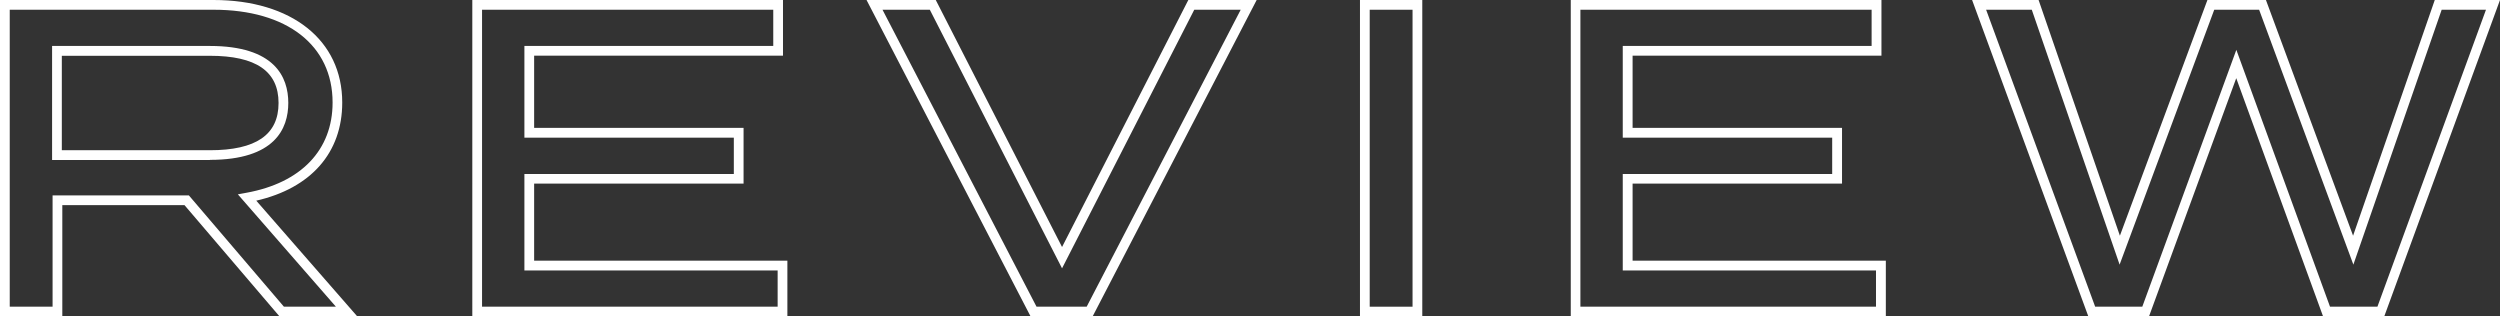 <?xml version="1.0" encoding="UTF-8"?><svg id="_レイヤー_2" xmlns="http://www.w3.org/2000/svg" viewBox="0 0 256.77 32.5"><rect x="0" y="0" width="256.77" height="32.5" fill="#333333" stroke="none"/><g id="design"><path d="M36.7,32.5h-7.99l-9.76-11.43H6.4v11.43H0V0h21.92c8.04,0,13.23,4.13,13.23,10.53,0,5.15-3.2,8.79-8.83,10.08l10.37,11.88ZM29.17,31.5h5.33l-10.07-11.54.87-.16c5.63-1.02,8.86-4.4,8.86-9.27,0-5.88-4.69-9.53-12.23-9.53H1v30.5h4.4v-11.43h14l9.76,11.43ZM21.56,16.43H5.35V4.72h16.2c6.66,0,8.06,3.18,8.06,5.85s-1.4,5.85-8.06,5.85ZM6.35,15.43h15.2c4.75,0,7.06-1.59,7.06-4.85s-2.31-4.85-7.06-4.85H6.35v9.71Z" style="fill:#fff;"/><path d="M80.87,32.5h-32.36V0h31.91v5.72h-25.56v7.41h21.51v5.73h-21.51v7.91h26.01v5.72ZM49.51,31.5h30.36v-3.72h-26.01v-9.91h21.51v-3.73h-21.51V4.72h25.56V1h-29.91v30.5Z" style="fill:#fff;"/><path d="M112.22,32.5h-6.37L89,0h7.11l12.97,25.37L122.05,0h7.02l-16.85,32.5ZM106.46,31.5h5.15L127.43,1h-4.77l-13.58,26.56L95.5,1h-4.86l15.82,30.5Z" style="fill:#fff;"/><path d="M146.08,32.5h-6.4V0h6.4v32.5ZM140.68,31.5h4.4V1h-4.4v30.5Z" style="fill:#fff;"/><path d="M193.69,32.5h-32.36V0h31.91v5.72h-25.56v7.41h21.51v5.73h-21.51v7.91h26.01v5.72ZM162.32,31.5h30.36v-3.72h-26.01v-9.91h21.51v-3.73h-21.51V4.72h25.56V1h-29.91v30.5Z" style="fill:#fff;"/><path d="M244.88,32.5h-6.28l-8.92-24.47-8.96,24.47h-6.23L202.55,0h6.83l8.35,24.21L226.72,0h6.01l8.95,24.21L250.07,0h6.7l-11.89,32.5ZM239.3,31.5h4.88l11.15-30.5h-4.55l-9.07,26.18-9.68-26.18h-4.61l-9.72,26.18-9.02-26.18h-4.69l11.2,30.5h4.84l9.66-26.38,9.62,26.38Z" style="fill:#fff;"/></g></svg>